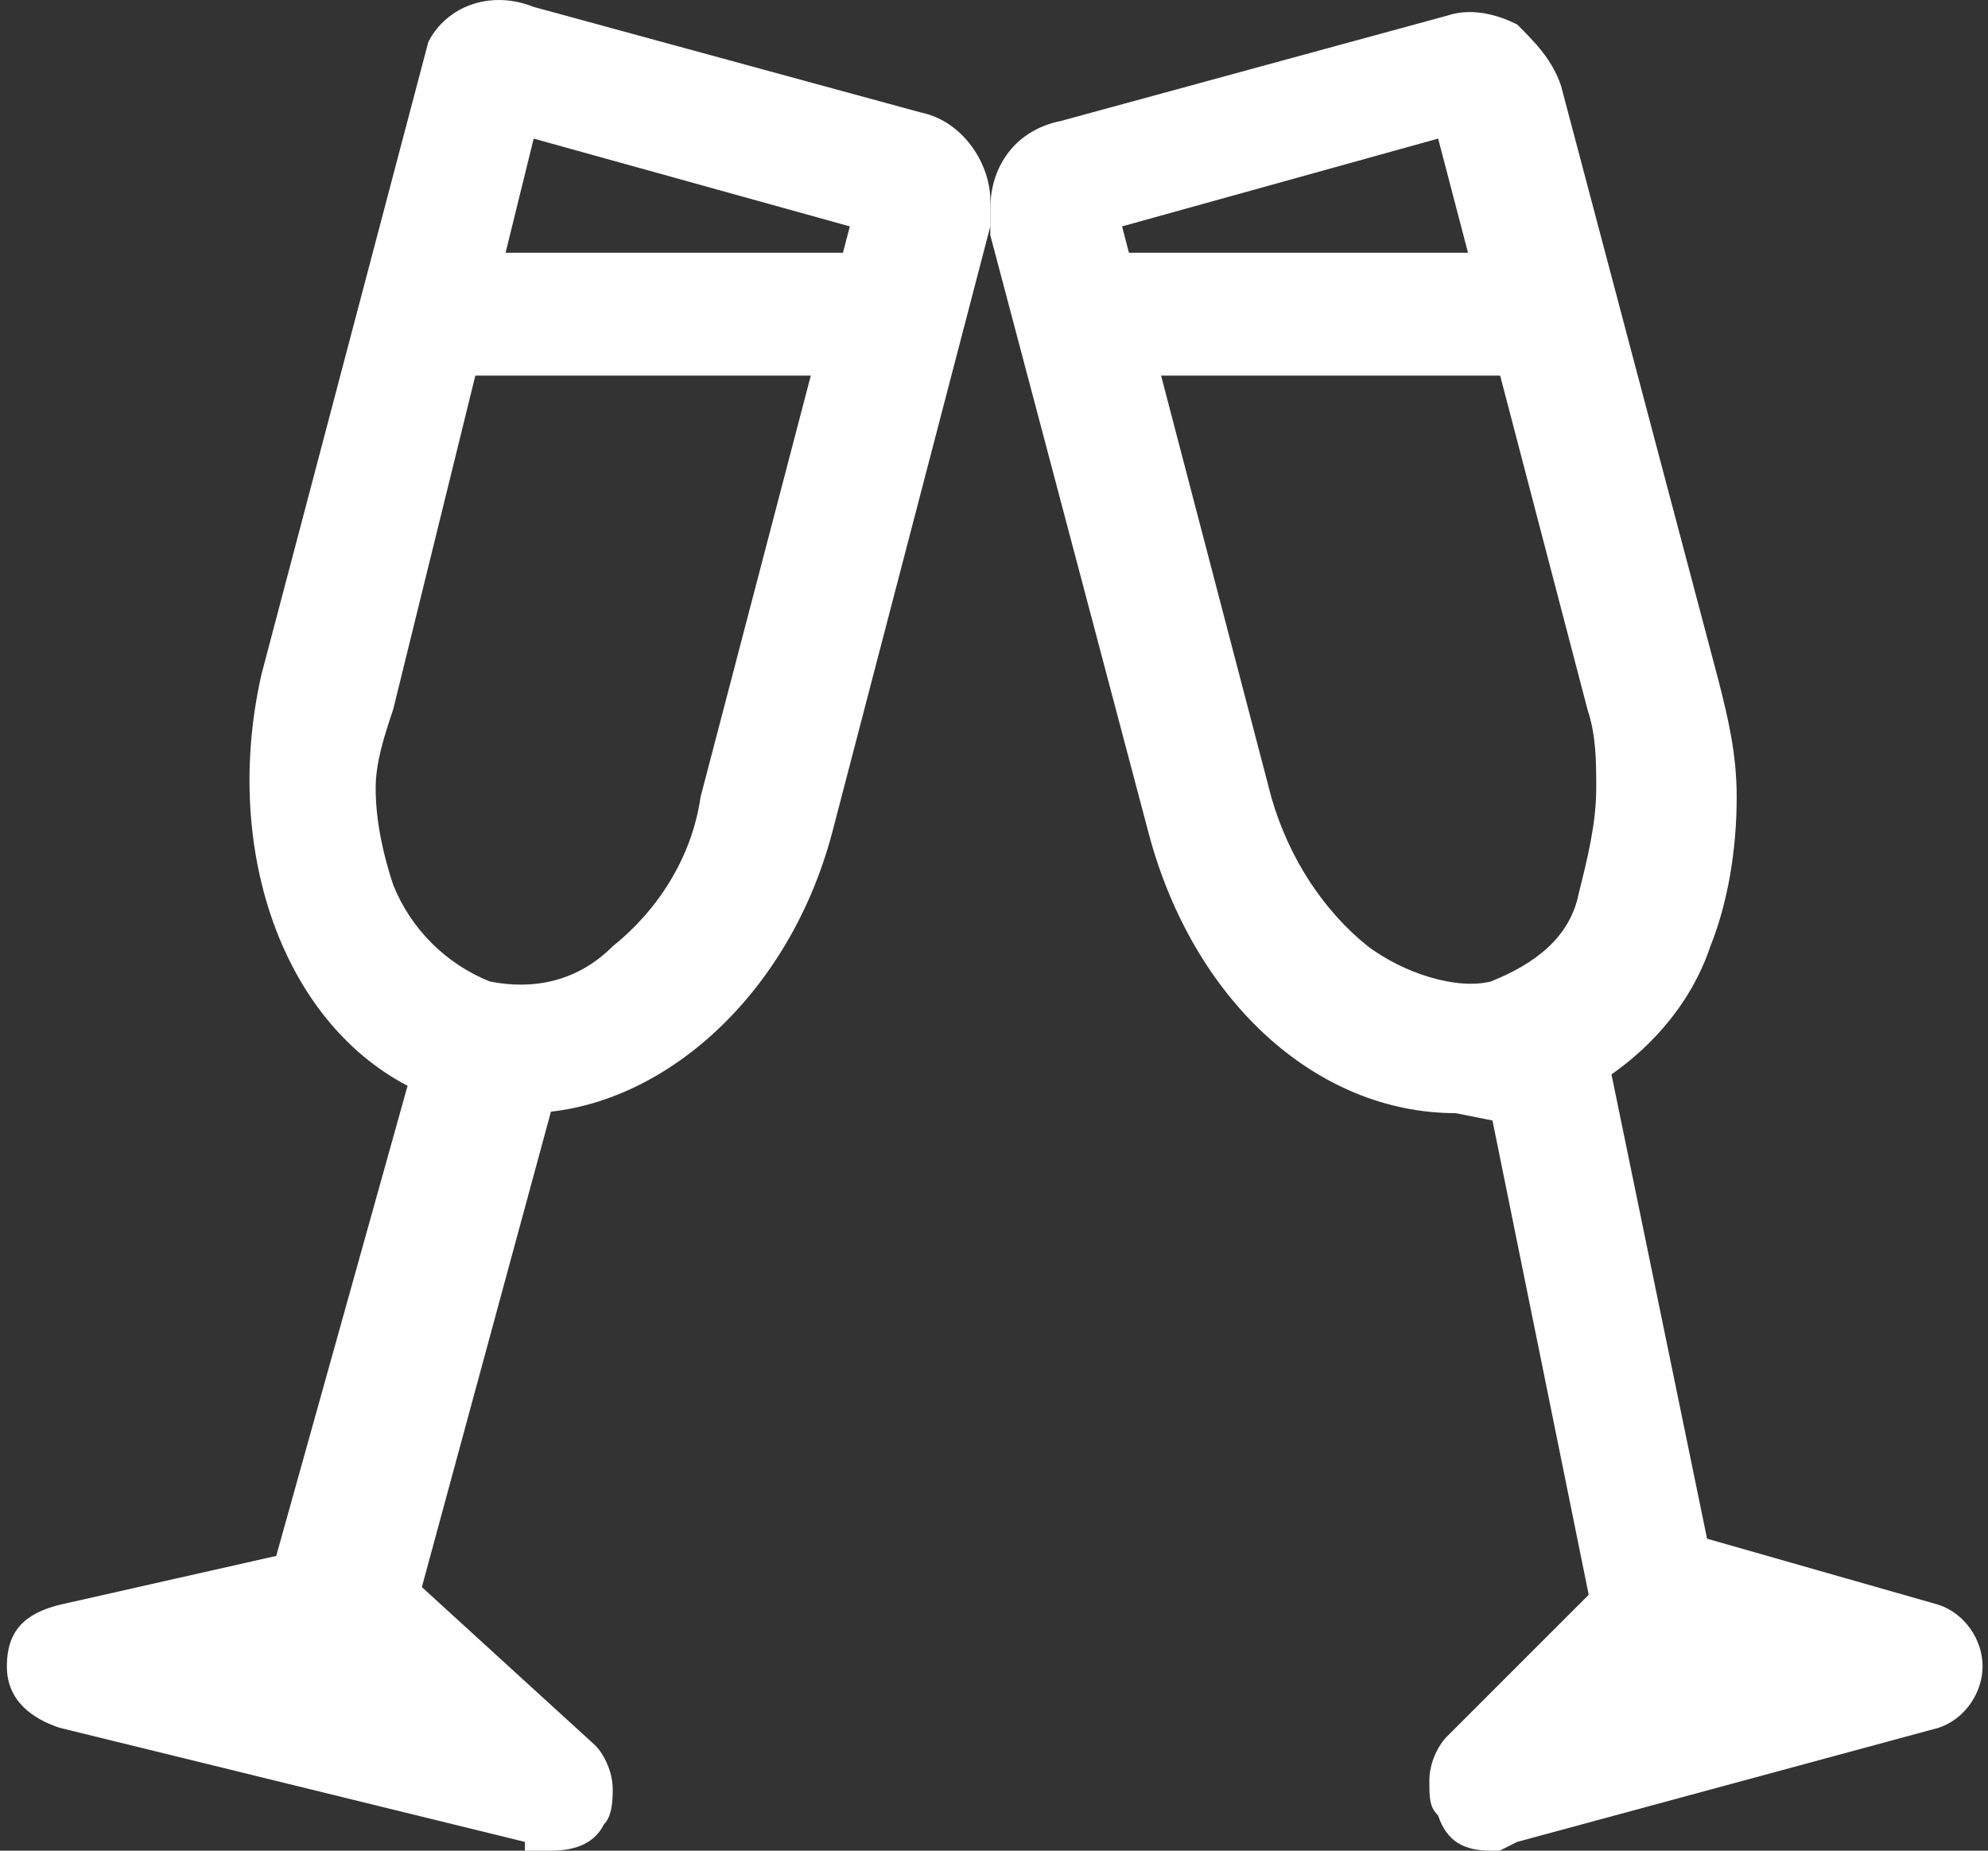 <svg width="29" height="27" viewBox="0 0 29 27" fill="none" xmlns="http://www.w3.org/2000/svg">
<rect x="0" y="0" width="29" height="27" fill="#333333" stroke="none"/>
<g id="icone brinquedoteca">
<g id="Group">
<g id="Group_2">
<path id="Vector" d="M21.62 26.744H21.748L28.024 25.078C28.281 24.95 28.537 24.694 28.537 24.438C28.537 24.182 28.281 23.926 28.024 23.798L24.438 22.773H24.31C24.182 22.773 23.925 22.901 23.797 22.901L21.107 25.591C20.979 25.719 20.979 25.847 20.979 26.103C20.979 26.231 20.979 26.359 21.107 26.488C21.235 26.616 21.364 26.744 21.62 26.744ZM25.463 24.438L23.925 24.822L24.566 24.182L25.463 24.438Z" fill="white"/>
<path id="Vector_2" d="M21.876 27H21.748C21.363 27 21.107 26.872 20.979 26.488C20.851 26.36 20.851 26.232 20.851 25.975C20.851 25.719 20.979 25.463 21.107 25.335L23.797 22.645C24.053 22.389 24.438 22.389 24.694 22.389L28.28 23.413C28.665 23.541 28.921 23.926 28.921 24.31C28.921 24.694 28.665 25.079 28.28 25.207L22.132 26.872L21.876 27ZM21.363 26.232C21.491 26.36 21.491 26.36 21.748 26.36H21.876L28.152 24.694C28.28 24.694 28.409 24.566 28.409 24.31C28.409 24.182 28.28 24.054 28.152 23.926L24.566 22.901C24.438 22.901 24.31 22.901 24.181 23.029L21.491 25.719C21.363 25.847 21.363 25.847 21.363 25.975C21.235 26.103 21.235 26.232 21.363 26.232ZM22.901 25.335L24.438 23.798L26.487 24.31L22.901 25.335Z" fill="white"/>
</g>
<g id="Group_3">
<path id="Vector_3" d="M21.876 15.6L23.669 24.31C23.669 24.566 23.925 24.823 24.31 24.823H24.438C24.566 24.823 24.694 24.566 24.822 24.438C24.822 24.31 24.95 24.182 24.95 24.054V23.926L23.157 15.216C23.157 14.959 22.901 14.703 22.516 14.703H22.388C22.26 14.703 22.132 14.959 22.004 15.087C22.004 15.216 21.876 15.344 21.876 15.472V15.6Z" fill="white"/>
<path id="Vector_4" d="M24.31 25.207C23.797 25.207 23.541 24.823 23.413 24.438L21.62 15.6C21.62 15.6 21.62 15.6 21.62 15.472C21.62 15.344 21.62 15.087 21.748 14.959C21.876 14.703 22.004 14.575 22.26 14.447V14.575V14.447C22.773 14.319 23.285 14.703 23.413 15.216L25.206 23.926C25.206 24.054 25.206 24.054 25.206 24.182C25.206 24.31 25.206 24.566 25.078 24.694C24.95 24.951 24.822 25.079 24.566 25.207C24.438 25.207 24.438 25.207 24.31 25.207ZM22.132 15.6L23.925 24.31C23.925 24.566 24.053 24.694 24.31 24.694C24.438 24.694 24.438 24.566 24.566 24.438C24.566 24.31 24.566 24.31 24.566 24.182V24.054L22.773 15.344C22.773 15.087 22.516 14.959 22.388 14.959C22.26 14.959 22.26 15.087 22.132 15.216C22.132 15.344 22.132 15.344 22.132 15.472V15.6Z" fill="white"/>
</g>
<g id="Group_4">
<path id="Vector_5" d="M21.235 15.984H21.363C21.619 15.984 21.876 15.984 22.132 15.856C23.285 15.472 24.053 14.703 24.566 13.678C24.822 13.038 24.95 12.269 24.95 11.501C24.95 10.988 24.822 10.476 24.694 9.964L22.388 1.125C22.26 0.869 22.132 0.613 21.876 0.485C21.748 0.357 21.491 0.357 21.363 0.357C21.235 0.357 21.107 0.357 21.107 0.357L15.471 1.894C14.959 2.022 14.703 2.406 14.703 2.919C14.703 3.047 14.703 3.175 14.703 3.175L17.008 12.013C17.649 14.319 19.442 15.984 21.235 15.984ZM16.111 3.175L21.235 1.766L23.413 10.348C23.541 10.732 23.541 11.117 23.541 11.501C23.541 12.013 23.413 12.654 23.285 13.166C23.029 13.806 22.516 14.447 21.748 14.575C21.619 14.575 21.363 14.575 21.235 14.575C20.595 14.575 20.082 14.319 19.698 14.063C19.058 13.422 18.545 12.654 18.289 11.757L16.111 3.175Z" fill="white"/>
<path id="Vector_6" d="M21.235 16.24C19.186 16.24 17.392 14.575 16.752 12.141L14.446 3.431C14.446 3.303 14.446 3.175 14.446 3.047C14.446 2.406 14.831 1.894 15.471 1.766L21.107 0.229C21.491 0.101 21.876 0.229 22.132 0.357C22.388 0.613 22.644 0.869 22.772 1.253L25.078 9.964C25.206 10.476 25.334 10.989 25.334 11.629C25.334 12.398 25.206 13.166 24.95 13.806C24.566 14.959 23.541 15.856 22.388 16.24C22.26 16.24 22.004 16.368 21.876 16.368L21.235 16.24ZM14.959 3.175L17.264 12.013C17.777 14.191 19.442 15.728 21.235 15.728H21.363C21.62 15.728 21.748 15.728 22.004 15.6C23.029 15.344 23.797 14.575 24.181 13.55C24.438 12.91 24.566 12.141 24.566 11.501C24.566 10.989 24.438 10.476 24.309 10.092L22.132 1.253C22.132 0.997 22.004 0.869 21.748 0.741C21.62 0.613 21.363 0.613 21.107 0.613L15.471 2.15C15.087 2.278 14.831 2.534 14.831 2.919C14.959 3.047 14.959 3.175 14.959 3.175ZM21.235 14.831C20.595 14.831 19.954 14.575 19.57 14.191C18.802 13.55 18.289 12.782 18.033 11.757L15.727 3.047L21.363 1.51L23.669 10.348C23.797 10.732 23.797 11.117 23.797 11.629C23.797 12.269 23.669 12.782 23.413 13.294C23.157 14.063 22.516 14.575 21.748 14.831C21.748 14.831 21.491 14.831 21.235 14.831ZM19.954 13.806C20.467 14.191 21.235 14.447 21.748 14.319C22.388 14.063 22.901 13.678 23.029 13.038C23.157 12.526 23.285 12.013 23.285 11.501C23.285 11.117 23.285 10.732 23.157 10.348L20.979 2.022L16.368 3.303L18.545 11.629C18.802 12.526 19.314 13.294 19.954 13.806Z" fill="white"/>
</g>
<g id="Group_5">
<path id="Vector_7" d="M16.24 5.224H22.516C22.901 5.224 23.157 4.968 23.157 4.584C23.157 4.2 22.901 3.943 22.516 3.943H16.24C15.856 3.943 15.599 4.2 15.599 4.584C15.599 4.968 15.856 5.224 16.24 5.224Z" fill="white"/>
<path id="Vector_8" d="M22.516 5.48H16.24C15.727 5.48 15.343 5.096 15.343 4.584C15.343 4.071 15.727 3.687 16.24 3.687H22.516C23.029 3.687 23.413 4.071 23.413 4.584C23.413 5.096 23.029 5.48 22.516 5.48ZM16.24 4.199C15.984 4.199 15.855 4.328 15.855 4.584C15.855 4.84 15.984 4.968 16.24 4.968H22.516C22.773 4.968 22.901 4.84 22.901 4.584C22.901 4.328 22.773 4.199 22.516 4.199H16.24Z" fill="white"/>
</g>
<g id="Group_6">
<path id="Vector_9" d="M7.914 26.744H8.042C8.298 26.744 8.554 26.616 8.682 26.488C8.81 26.36 8.81 26.232 8.81 26.104C8.81 25.975 8.682 25.719 8.554 25.591L5.608 22.901C5.48 22.773 5.352 22.773 5.096 22.773H4.967L0.868 23.798C0.612 23.798 0.356 24.054 0.356 24.438C0.356 24.695 0.612 24.951 0.868 25.079L7.914 26.744ZM4.967 24.182L5.736 24.823L3.943 24.438L4.967 24.182Z" fill="white"/>
<path id="Vector_10" d="M8.042 27H7.657V26.872L0.869 25.207C0.484 25.079 0.1 24.823 0.1 24.31C0.1 23.798 0.356 23.541 0.869 23.413L4.839 22.517C5.096 22.389 5.48 22.517 5.736 22.773L8.682 25.463C8.81 25.591 8.938 25.847 8.938 26.103C8.938 26.232 8.938 26.488 8.81 26.616C8.682 26.872 8.426 27 8.042 27ZM8.042 26.488C8.17 26.488 8.426 26.36 8.426 26.232V26.103C8.426 25.975 8.426 25.975 8.298 25.847L5.48 23.157C5.352 23.029 5.224 23.029 5.096 23.029L0.997 24.054C0.869 24.054 0.74 24.182 0.74 24.438C0.74 24.566 0.869 24.694 0.997 24.823L8.042 26.488ZM5.608 25.079L3.815 24.694V24.182L4.968 23.798L5.864 24.566L5.608 25.079Z" fill="white"/>
</g>
<g id="Group_7">
<path id="Vector_11" d="M4.455 24.951C4.071 24.823 3.943 24.566 3.943 24.182C3.943 24.054 3.943 24.054 3.943 23.926L6.377 15.216C6.505 14.959 6.761 14.703 7.145 14.703C7.273 14.703 7.273 14.703 7.401 14.703C7.786 14.831 7.914 15.087 7.914 15.472C7.914 15.6 7.914 15.6 7.914 15.6L5.48 24.438H5.352C5.224 24.694 5.096 24.823 4.839 24.823L4.455 24.951ZM4.455 24.951H4.583H4.455ZM4.455 24.951H4.583H4.455Z" fill="white"/>
<path id="Vector_12" d="M4.199 25.463V25.079C3.815 24.951 3.687 24.566 3.687 24.182C3.687 24.054 3.687 24.054 3.687 23.926L6.12 15.216C6.248 14.703 6.889 14.319 7.401 14.447C7.914 14.575 8.17 14.959 8.17 15.472C8.17 15.6 8.17 15.6 8.17 15.728L5.736 24.694L5.48 24.566C5.352 24.823 5.096 24.951 4.839 24.951L4.711 25.079V25.207H4.583L4.199 25.463ZM4.199 24.054C4.199 24.182 4.199 24.182 4.199 24.054C4.199 24.31 4.327 24.438 4.455 24.566L4.583 24.438H4.711C4.839 24.438 4.968 24.31 4.968 24.182L5.096 23.926H5.224L7.529 15.472V15.344C7.529 15.087 7.401 14.959 7.145 14.831C6.889 14.703 6.633 14.959 6.505 15.087L4.199 24.054Z" fill="white"/>
</g>
<g id="Group_8">
<path id="Vector_13" d="M6.376 1.125L4.199 9.964C3.558 12.525 4.583 15.216 6.761 15.856C7.017 15.856 7.145 15.984 7.401 15.984H7.529C9.451 15.984 11.244 14.447 11.756 12.141L14.19 3.303C14.19 3.175 14.19 3.175 14.19 3.047C14.19 2.534 13.806 2.15 13.421 2.022L7.785 0.357C7.657 0.357 7.657 0.357 7.529 0.357C7.017 0.357 6.504 0.741 6.376 1.125ZM5.48 10.348L7.657 1.766L12.781 3.175L10.604 11.757C10.347 12.654 9.835 13.422 9.194 14.063C8.81 14.447 8.298 14.575 7.657 14.575C7.529 14.575 7.273 14.575 7.145 14.447C6.376 14.191 5.864 13.678 5.608 12.91C5.48 12.397 5.352 11.885 5.352 11.373C5.224 11.117 5.352 10.732 5.48 10.348Z" fill="white"/>
<path id="Vector_14" d="M7.657 16.24H7.145C7.017 16.24 6.761 16.24 6.633 16.112C4.327 15.472 3.174 12.654 3.815 9.836L6.248 0.613C6.505 0.101 7.145 -0.156 7.785 0.101L13.422 1.638C14.062 1.766 14.446 2.406 14.446 2.919C14.446 3.175 14.446 3.303 14.446 3.303L12.141 12.141C11.5 14.575 9.579 16.24 7.657 16.24ZM7.529 15.728C9.323 15.728 10.988 14.191 11.5 12.013L13.806 3.175C13.806 3.047 13.806 3.047 13.806 2.919C13.806 2.534 13.55 2.278 13.165 2.15L7.657 0.613C7.273 0.485 6.761 0.869 6.761 1.253L6.633 1.766L4.455 10.092C3.815 12.654 4.839 15.087 6.889 15.6C7.017 15.6 7.273 15.728 7.529 15.728ZM7.657 14.831C7.401 14.831 7.273 14.831 7.017 14.703V14.575V14.703C6.248 14.447 5.608 13.806 5.352 13.038C5.096 12.525 5.096 12.013 5.096 11.373C5.096 10.988 5.096 10.476 5.224 10.092L7.529 1.253L13.165 3.047L10.86 11.885C10.604 12.782 10.091 13.55 9.323 14.191C8.81 14.703 8.298 14.831 7.657 14.831ZM7.145 14.319C7.785 14.447 8.426 14.319 8.938 13.806C9.579 13.294 10.091 12.525 10.219 11.629L12.397 3.303L7.785 2.022L5.736 10.348C5.608 10.732 5.48 11.117 5.48 11.501C5.48 12.013 5.608 12.525 5.736 12.91C5.992 13.55 6.505 14.063 7.145 14.319Z" fill="white"/>
</g>
<g id="Group_9">
<path id="Vector_15" d="M6.377 5.224H12.653C13.037 5.224 13.294 4.968 13.294 4.584C13.294 4.2 13.037 3.943 12.653 3.943H6.377C5.992 3.943 5.736 4.2 5.736 4.584C5.736 4.968 5.992 5.224 6.377 5.224Z" fill="white"/>
<path id="Vector_16" d="M12.653 5.48H6.377C5.864 5.48 5.48 5.096 5.48 4.584C5.48 4.071 5.864 3.687 6.377 3.687H12.653C13.165 3.687 13.55 4.071 13.55 4.584C13.55 5.096 13.165 5.48 12.653 5.48ZM6.377 4.199C6.12 4.199 5.992 4.328 5.992 4.584C5.992 4.84 6.12 4.968 6.377 4.968H12.653C12.909 4.968 13.037 4.84 13.037 4.584C13.037 4.328 12.909 4.199 12.653 4.199H6.377Z" fill="white"/>
</g>
</g>
</g>
</svg>
